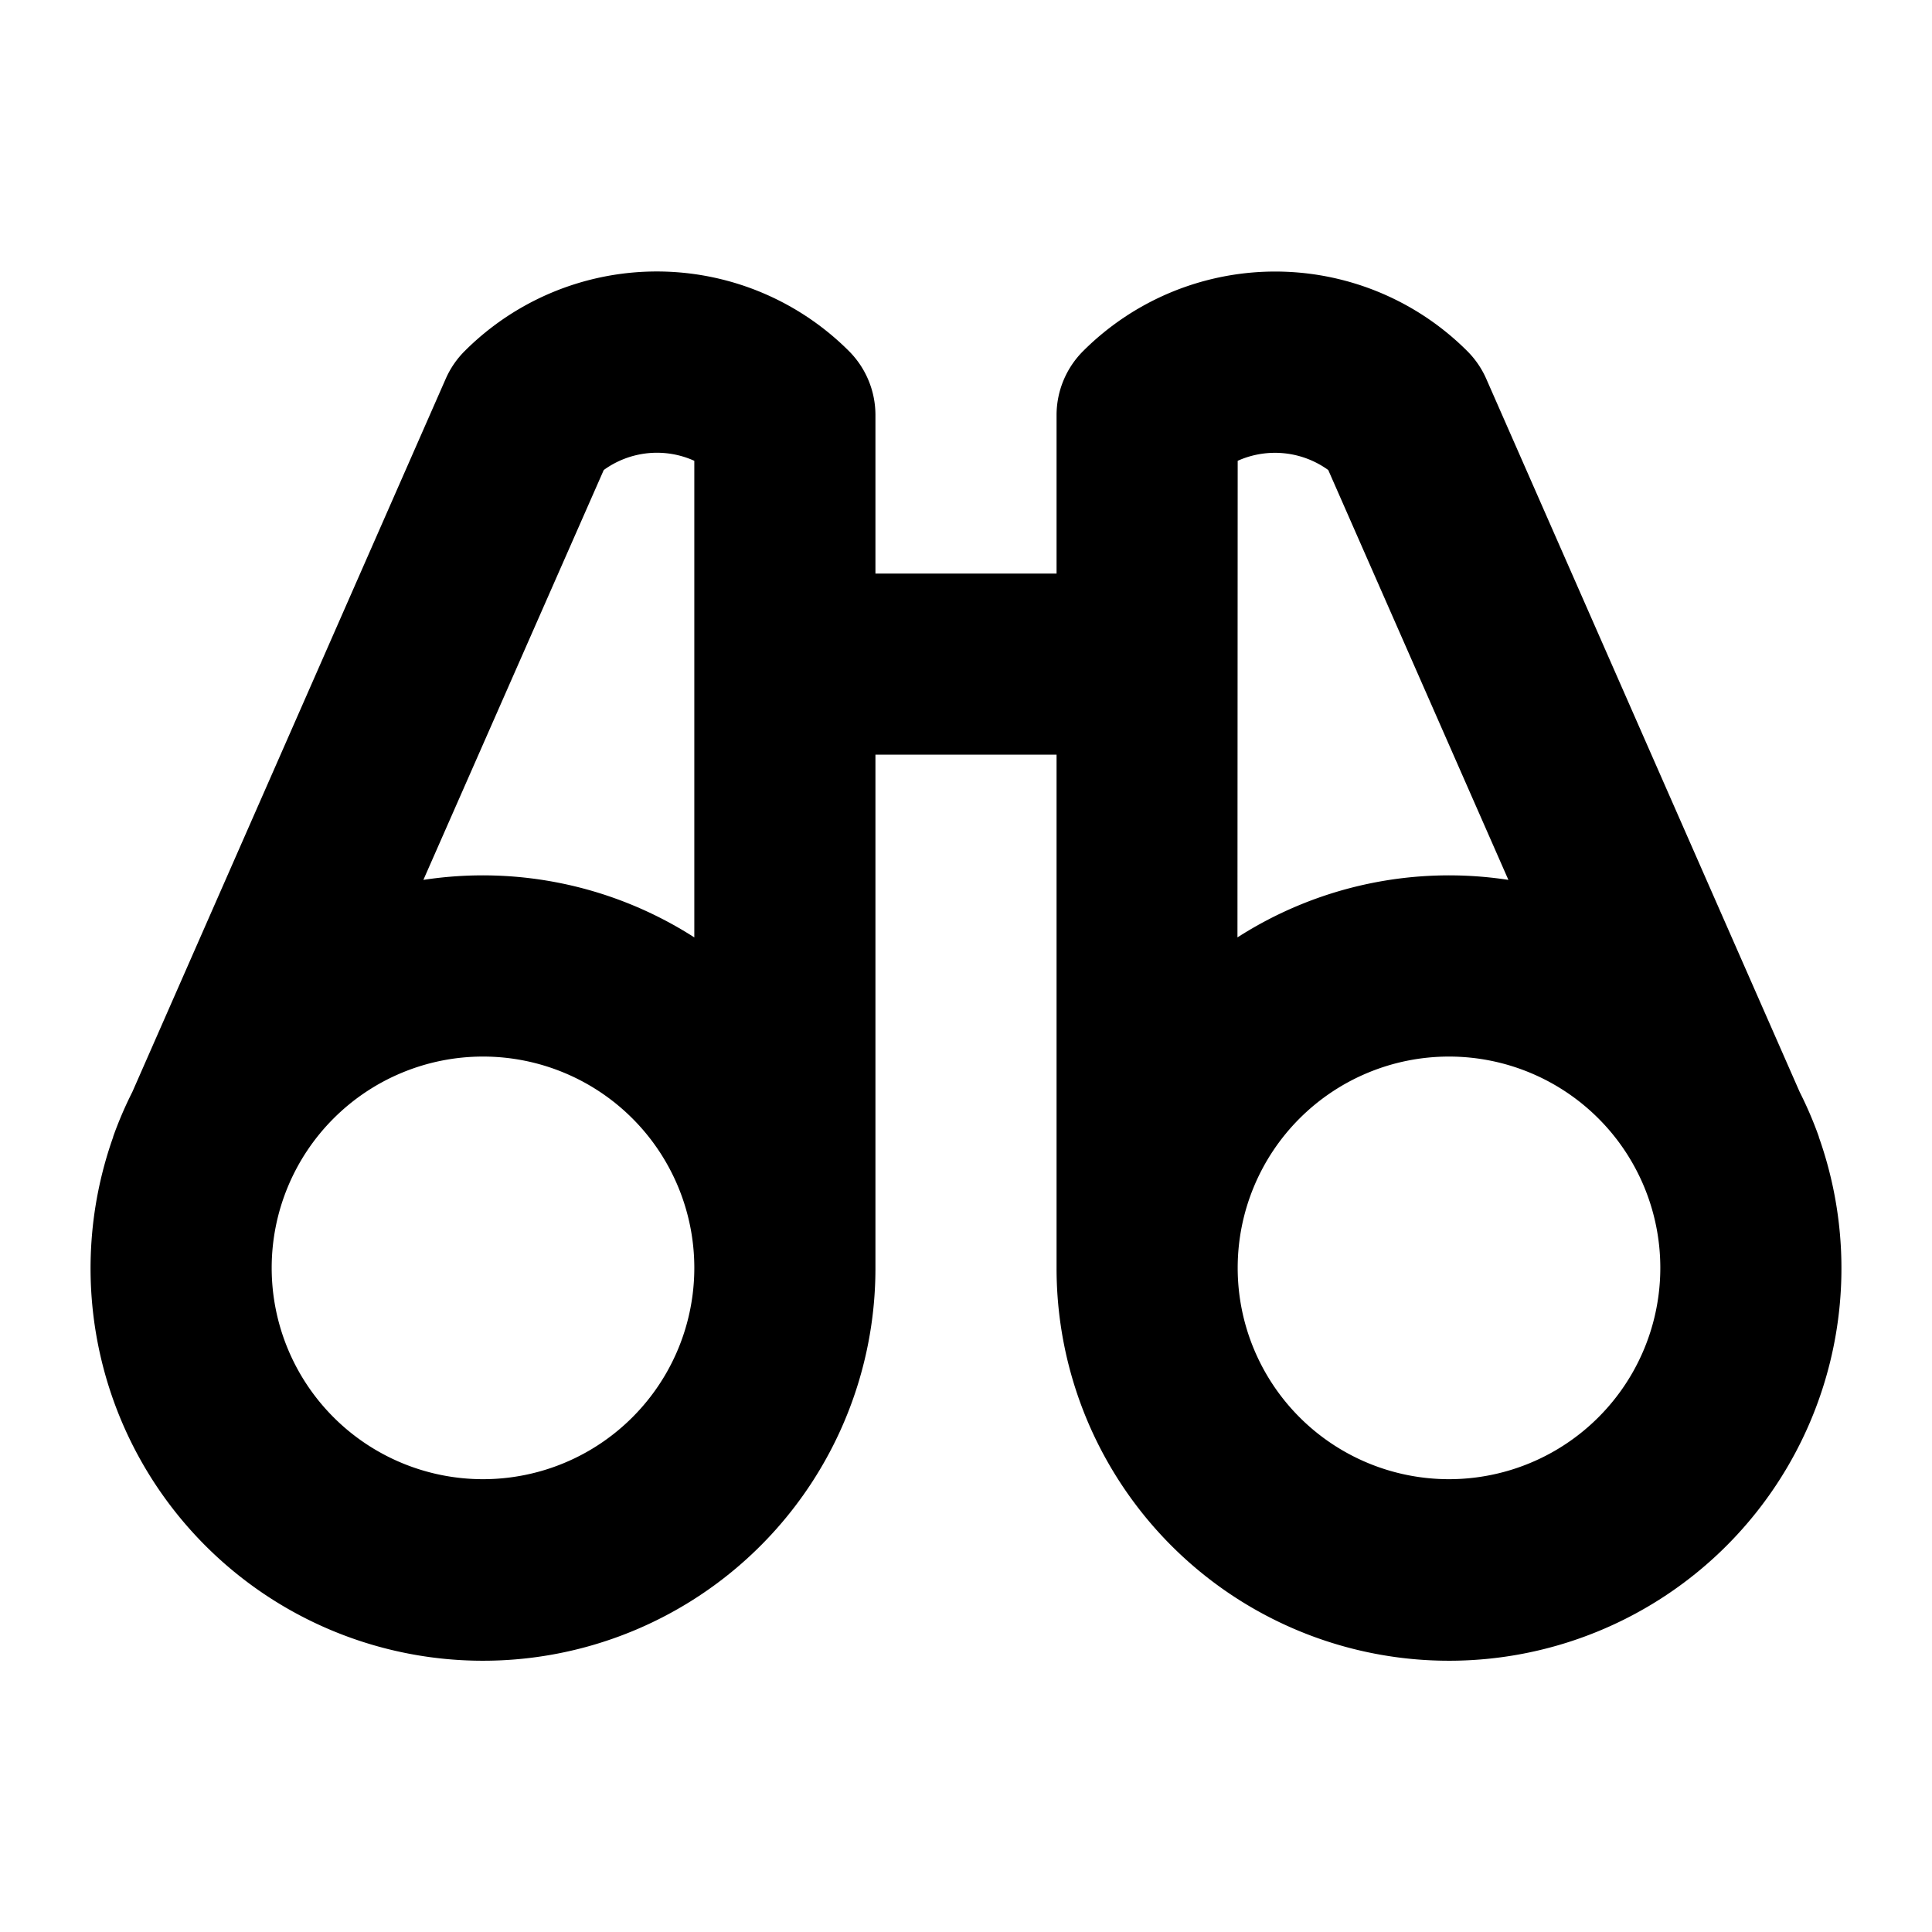 <svg xmlns="http://www.w3.org/2000/svg" viewBox="0 0 256 256" fill="currentColor"><path d="M241,150.65s0,0,0-.05a51.33,51.33,0,0,0-2.53-5.9L196.93,50.18a12,12,0,0,0-2.5-3.65,36,36,0,0,0-50.92,0A12,12,0,0,0,140,55V76H116V55a12,12,0,0,0-3.51-8.48,36,36,0,0,0-50.92,0,12,12,0,0,0-2.5,3.65L17.53,144.7A51.33,51.33,0,0,0,15,150.6s0,0,0,.05A52,52,0,1,0,116,168V100h24v68a52,52,0,1,0,101-17.35ZM80,62.28a12,12,0,0,1,12-1.22v63.15a51.9,51.9,0,0,0-35.9-7.62ZM64,196a28,28,0,1,1,28-28A28,28,0,0,1,64,196ZM164,61.06a12.06,12.06,0,0,1,12,1.22l23.87,54.31a51.9,51.9,0,0,0-35.9,7.62ZM192,196a28,28,0,1,1,28-28A28,28,0,0,1,192,196Z"/></svg>